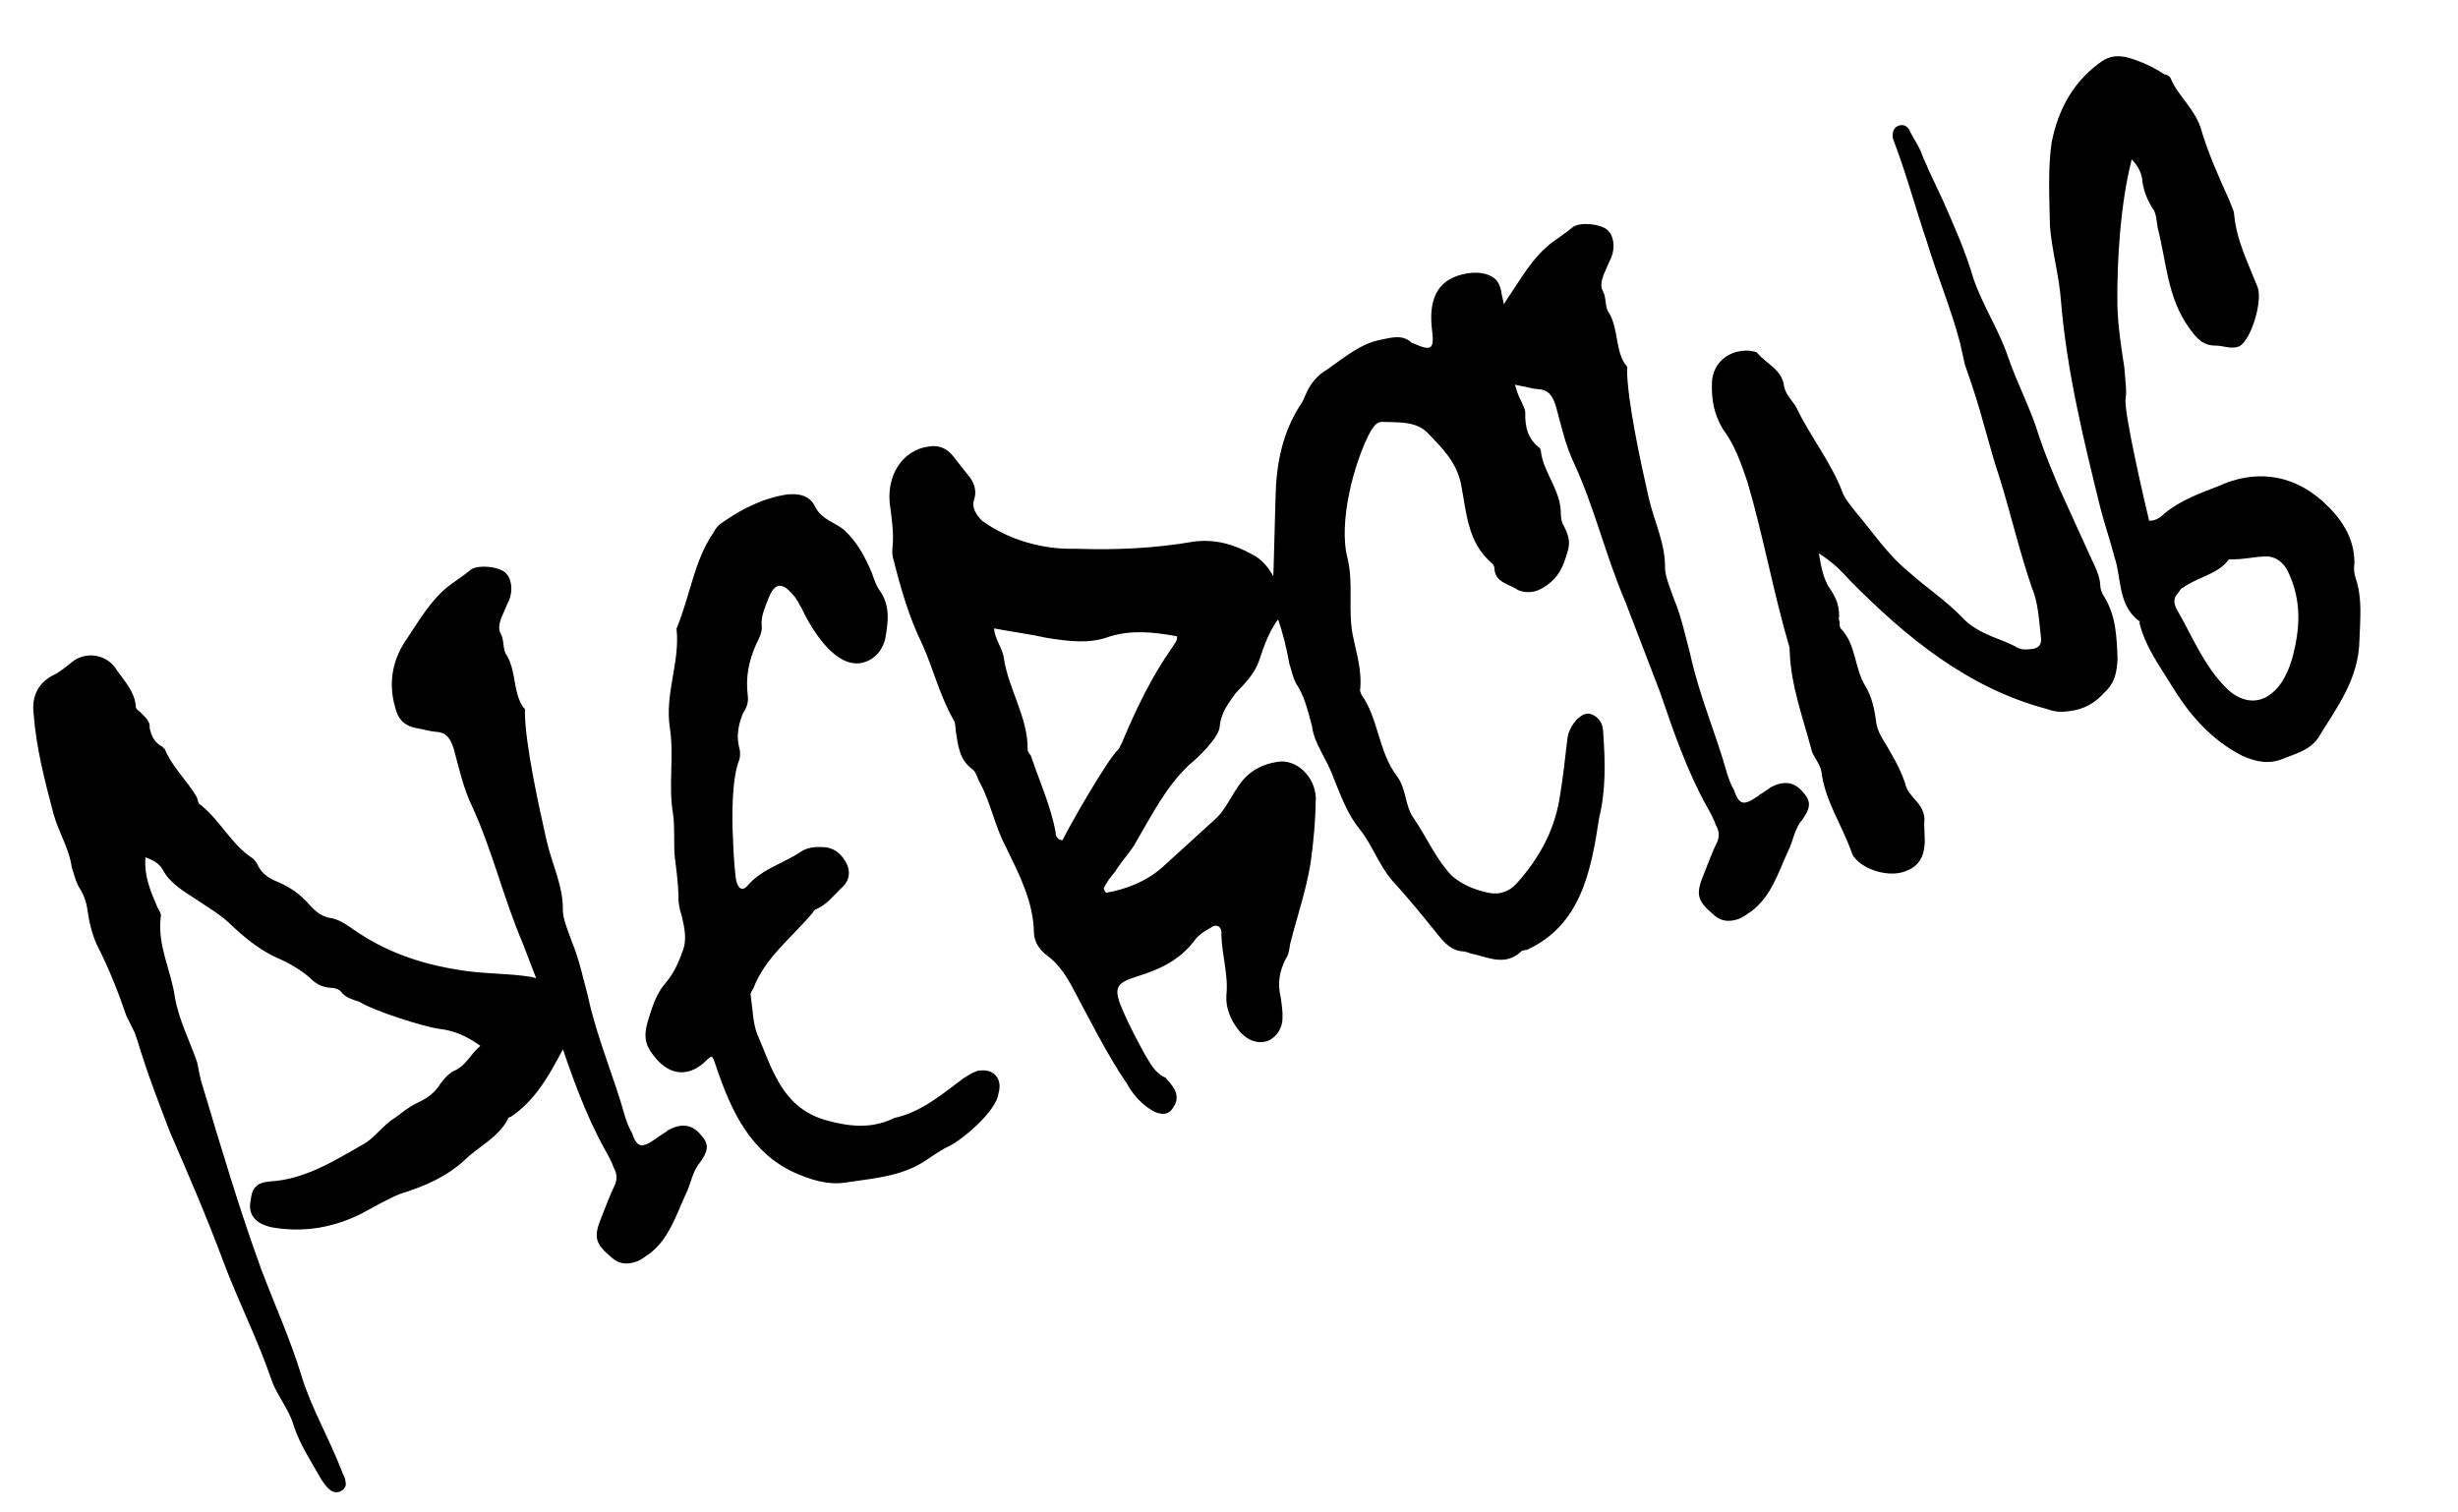 <?xml version="1.0" encoding="UTF-8"?> <svg xmlns="http://www.w3.org/2000/svg" width="572" height="352" viewBox="0 0 572 352" fill="none"> <path d="M105.579 249.26C104.296 249.96 103.2 251.205 102.379 252.365C101.012 254.599 98.998 255.828 96.891 256.784C95.059 257.655 93.413 259.072 91.949 260.13C88.927 261.974 87.196 264.924 84.357 266.409C77.49 270.353 70.716 274.57 62.639 274.971C59.703 275.281 58.607 276.526 58.344 279.321C57.624 282.56 59.286 284.756 63.237 285.638C70.678 286.942 77.558 285.708 84.061 282.48C86.9 280.995 89.921 279.151 93.129 277.852C98.904 276.057 103.943 273.887 108.331 269.809C111.531 266.704 116.02 264.705 118.204 260.409C118.111 260.136 118.661 259.965 118.936 259.879C125.617 255.39 128.89 248.042 132.623 241.153C133.626 239.635 133.343 237.914 131.867 236.263C130.945 235.343 130.205 234.066 129.74 232.703C128.899 229.347 126.966 228.139 123.658 227.358C117.87 226.444 112.18 226.706 106.668 225.707C97.665 224.285 89.391 221.43 81.748 215.968C80.551 215.134 78.986 214.114 77.332 213.723C75.127 213.504 73.469 212.211 71.993 210.559C69.963 208.176 67.569 206.508 64.718 205.284C62.603 204.434 61.038 203.413 60.112 201.591C59.926 201.046 59.372 200.314 58.911 199.854C53.848 196.604 51.344 191.051 46.738 187.358C46.002 186.984 46.091 186.354 45.812 185.536C43.592 181.704 40.09 178.572 38.327 174.296C38.327 174.296 37.959 174.109 37.866 173.837C36.026 172.901 35.193 171.351 34.817 169.358C34.995 168.096 34.073 167.177 33.151 166.258C32.597 165.526 31.586 165.237 31.582 164.334C31.384 161.079 28.986 158.508 27.231 156.039C25.011 152.207 19.866 151.395 16.574 154.227C15.385 155.2 14.196 156.172 12.914 156.872C8.975 158.7 7.337 161.923 7.814 165.995C8.4 173.953 10.361 181.484 12.415 189.287C13.628 193.733 16.123 197.48 16.693 201.825C17.344 203.733 17.627 205.454 18.828 207.191C19.568 208.468 20.126 210.104 20.316 211.552C20.696 214.449 21.444 217.532 22.556 219.9C25.334 225.368 27.469 230.733 29.422 236.457L31.367 240.375C31.553 240.92 31.739 241.465 32.018 242.283C34.161 249.455 36.854 256.457 39.547 263.458C43.813 273.287 48.172 283.388 51.888 293.387C55.418 302.842 59.956 311.682 63.211 321.222C64.419 324.765 67.372 328.068 68.399 331.97C69.887 336.331 72.382 340.077 74.695 344.182C75.342 345.187 75.989 346.191 77.186 347.025C77.922 347.399 78.84 347.415 79.572 346.886C80.304 346.357 80.668 345.641 80.389 344.823C80.385 343.92 79.831 343.188 79.645 342.643C76.673 334.824 72.419 327.705 70.09 319.987C67.575 311.725 63.867 303.532 60.802 295.44C55.784 281.624 51.498 267.28 47.212 252.935C46.56 251.027 46.278 249.306 45.902 247.313C44.135 242.134 41.636 237.484 40.694 232.049C39.84 225.983 36.601 220.055 37.398 213.476C37.67 212.488 36.84 211.841 36.468 210.751C34.984 207.293 33.501 203.835 33.849 199.506C35.596 200.169 37.068 200.917 37.901 202.467C39.567 205.567 42.604 207.336 45.734 209.377C48.496 211.232 51.533 213.001 53.838 215.299C56.972 218.244 59.921 220.644 63.601 222.515C66.452 223.739 69.396 225.235 71.976 227.448C73.359 228.827 74.556 229.661 76.76 229.88C77.678 229.896 78.964 230.099 79.611 231.104C80.626 232.296 82.281 232.686 83.66 233.161C86.79 235.203 98.74 239.025 102.23 239.447C105.721 239.869 108.572 241.093 111.795 243.408C109.417 245.353 108.511 248.046 105.579 249.26ZM155.624 262.944C155.349 263.03 155.167 263.388 154.892 263.473L153.153 264.617C152.878 264.702 152.696 265.061 152.421 265.146C149.218 267.348 148.207 267.059 146.998 263.516C146.351 262.511 145.886 261.148 145.514 260.058C142.902 250.619 138.915 241.609 136.853 231.999C135.733 227.825 134.795 223.293 133.125 219.29C132.287 216.837 131.175 214.469 130.981 212.118C131.14 206.34 128.547 201.418 127.238 195.795C125.366 187.634 122.18 172.948 122.148 165.722C122.33 165.364 122.144 164.819 121.776 164.632C119.374 161.158 120.179 156.385 117.959 152.553C116.944 151.361 117.393 149.111 116.56 147.561C115.82 146.284 116.273 144.937 116.726 143.59C117.272 142.516 117.725 141.169 118.453 139.737C119.452 137.316 119.072 134.419 117.414 133.126C115.756 131.833 111.347 131.394 109.608 132.538C107.962 133.954 105.948 135.183 104.027 136.685C100.003 140.047 97.544 144.429 94.716 148.624C91.432 153.263 90.263 158.752 91.941 164.561C92.596 167.373 94.072 169.024 97.287 169.532C98.573 169.735 99.953 170.211 101.514 170.328C103.993 170.462 104.826 172.012 105.57 174.193C106.783 178.639 107.814 183.444 109.852 187.634C114.579 197.922 117.106 208.894 121.651 219.541C124.344 226.542 127.037 233.543 129.823 240.817C132.892 249.812 136.054 259.08 140.773 267.561C141.513 268.839 142.346 270.389 142.811 271.752C143.551 273.029 143.648 274.205 143.195 275.551C141.921 278.058 141.015 280.752 140.016 283.173C138.018 288.015 138.483 289.377 142.353 292.697C144.104 294.262 145.94 294.295 147.865 293.696C149.24 293.269 150.154 292.381 151.162 291.767C155.736 288.234 157.273 282.933 159.546 278.005C160.82 275.499 161.083 272.703 162.818 270.656C165.1 267.535 164.91 266.087 162.972 263.976C160.942 261.592 158.463 261.459 155.624 262.944ZM202.906 133.378C201.329 129.648 199.57 126.275 196.435 123.33C194.316 121.577 191.376 120.984 189.803 118.157C188.505 115.244 185.933 114.838 183.272 115.062C177.768 115.869 172.821 118.311 168.154 121.571C167.147 122.186 166.508 122.988 165.962 124.062C161.493 130.577 160.61 138.689 157.431 146.311C158.292 154.183 154.652 161.344 155.881 169.404C156.92 176.015 155.48 182.493 156.612 189.376C157.085 192.546 156.733 195.971 157.023 199.499C157.403 202.395 157.783 205.292 157.888 208.274C157.803 209.808 158.086 211.529 158.644 213.165C159.299 215.976 159.954 218.787 158.773 221.566C157.867 224.26 156.593 226.766 154.858 228.813C152.666 231.304 151.671 234.628 150.676 237.952C149.863 240.918 149.964 242.997 152.087 245.653C155.411 250.047 159.637 250.843 163.661 247.482C165.946 245.264 165.671 245.349 166.787 248.62C170.228 258.705 174.677 268.176 184.795 272.868C188.75 274.654 192.794 275.808 196.556 275.242C202.335 274.349 208.3 274.002 213.703 271.116C216.268 269.716 218.371 267.856 220.753 266.814C224.142 265.157 231.916 258.52 232.357 254.463C233.352 251.139 231.322 248.755 228.11 249.151C227.467 249.049 226.735 249.578 226.185 249.749L224.171 250.979C219.322 254.597 214.384 258.845 208.147 260.181C203.201 262.624 198.243 262.356 192.545 260.811C186.846 259.267 183.251 255.862 180.566 250.667C178.9 247.567 177.784 244.297 176.393 241.111C175.188 238.471 175.172 234.858 174.699 231.689C174.513 231.144 174.97 230.7 175.334 229.984C178.056 222.807 184.37 218.13 189.118 212.433C189.3 212.075 189.482 211.717 190.032 211.546C192.414 210.504 193.874 208.543 195.702 206.768C197.348 205.352 197.983 203.647 197.239 201.467C196.127 199.099 194.744 197.72 192.447 197.228C190.243 197.009 188.132 197.062 186.393 198.206C182.183 201.023 177.414 202.204 174.126 205.939C172.848 207.543 171.744 206.981 171.275 204.715C170.895 201.819 170.697 198.564 170.592 195.582C170.293 190.248 170.253 181.216 172.07 176.732C172.341 175.743 172.244 174.567 171.965 173.749C171.31 170.938 171.941 168.33 172.94 165.909C173.761 164.749 174.214 163.403 174.024 161.954C173.454 157.609 174.263 153.74 175.99 149.886C176.718 148.454 177.446 147.022 177.256 145.574C177.062 143.222 178.154 141.074 178.789 139.369C180.241 135.601 181.985 135.36 184.569 138.476C185.491 139.396 185.863 140.486 186.51 141.491C188.734 146.226 194.561 156.172 201.161 154.12C203.636 153.351 205.371 151.304 206.003 148.696C206.719 144.554 207.253 140.77 204.483 137.109C203.836 136.104 203.371 134.741 202.906 133.378ZM299.026 139.672C296.988 135.482 295.5 131.121 291.452 129.063C286.943 126.546 282.623 125.477 277.944 126.027C269.047 127.587 259.777 128.057 250.229 127.71C242.702 127.939 234.614 125.63 228.536 121.189C227.153 119.81 225.952 118.073 226.769 116.01C227.311 114.033 226.66 112.125 225.184 110.473L221.953 106.352C220.29 104.156 218.268 103.579 216.25 103.904C209.828 104.695 205.909 111.039 207.227 118.468C207.607 121.365 207.987 124.261 207.724 127.056C207.546 128.318 207.643 129.494 208.015 130.584C209.697 137.297 211.654 143.924 214.618 149.936C217.121 155.489 218.617 161.657 221.763 167.311C222.317 168.044 222.321 168.947 222.418 170.123C222.984 173.564 223.182 176.819 226.405 179.134C227.234 179.78 227.424 181.229 228.071 182.233C230.57 186.883 231.512 192.318 234.011 196.968C237.161 203.526 240.493 209.726 240.618 217.224C240.719 219.303 241.92 221.04 243.578 222.333C245.972 224.001 247.727 226.47 249.3 229.297C253.466 237.047 257.449 245.155 262.346 252.375C263.919 255.202 266.224 257.501 268.8 258.81C270.915 259.66 272.29 259.232 273.2 257.442C274.203 255.924 273.92 254.203 272.812 252.739C272.258 252.007 271.704 251.274 271.243 250.815C268.76 249.778 267.648 247.41 266.261 245.128C264.595 242.028 262.929 238.929 261.538 235.743C258.942 229.918 259.488 228.843 264.713 227.219C269.663 225.68 274.428 223.596 277.987 218.871C278.808 217.711 280.272 216.653 281.829 215.868C283.018 214.895 284.49 215.643 284.223 217.535C284.336 222.324 285.917 226.958 285.387 231.645C285.217 234.712 286.422 237.353 288.084 239.549C289.746 241.746 291.954 242.868 294.247 242.457C296.541 242.045 298.458 239.64 298.446 236.931C298.531 235.397 298.248 233.676 298.058 232.228C297.217 228.871 297.755 225.991 299.211 223.126C299.85 222.324 300.028 221.063 300.206 219.802C301.739 213.597 303.915 207.493 304.988 200.829C305.7 195.784 306.137 190.824 306.206 185.677C306 180.616 301.576 176.565 297.264 177.302C293.228 177.954 290.207 179.798 288.019 183.192C286.195 185.869 284.832 189.006 282.454 190.952L270.385 201.94C266.636 205.216 262.053 206.942 257.467 207.765C257.099 207.578 256.913 207.033 256.82 206.76C257.548 205.328 258.369 204.168 259.465 202.923C261.014 200.331 263.299 198.113 264.574 195.606C268.218 189.348 271.494 182.903 276.796 177.938C278.718 176.436 283.745 171.557 283.826 169.12C284.178 165.694 285.913 163.647 287.555 161.327C289.565 159.195 291.85 156.977 292.938 153.926C294.298 149.885 295.657 145.845 298.581 142.825C299.22 142.024 299.398 140.762 299.026 139.672ZM272.912 150.505C267.985 157.463 264.438 164.897 261.077 172.876C260.895 173.234 260.531 173.95 260.349 174.308C257.788 176.612 249.408 191.277 247.224 195.574C245.938 195.371 245.659 194.553 245.655 193.65C244.527 187.669 242.024 182.116 240.071 176.392C239.978 176.12 239.978 176.12 239.885 175.847L239.331 175.115C239.238 174.842 239.145 174.57 239.145 174.57C239.295 166.986 234.583 160.311 233.541 152.796C233.072 150.53 231.595 148.879 231.309 146.254C235.535 147.051 239.668 147.575 243.619 148.457C248.763 149.269 253.54 149.895 258.122 148.169C263.347 146.544 268.398 147.084 273.911 148.084C274.008 149.259 273.276 149.788 272.912 150.505ZM333.291 77.163C333.768 81.236 333.036 81.765 329.081 79.98C328.713 79.793 328.438 79.878 328.345 79.606C326.225 77.853 324.025 78.537 321.457 79.034C316.596 79.942 312.847 83.218 308.911 85.949C306.622 87.264 304.887 89.311 303.888 91.732C303.524 92.448 303.253 93.436 302.614 94.238C298.42 100.667 296.984 108.048 296.834 115.632C296.675 121.409 296.517 127.187 296.359 132.964C296.1 136.662 296.209 140.548 297.418 144.091C298.534 147.362 299.375 150.718 300.034 154.433C300.592 156.068 300.782 157.517 301.615 159.067C303.463 161.808 304.304 165.165 305.331 169.066C305.808 173.139 308.853 176.714 310.341 181.075C312.104 185.351 313.499 189.439 316.638 193.288C319.315 196.676 320.896 201.31 323.941 204.885C327.815 209.108 331.507 213.688 335.199 218.268C336.675 219.92 338.058 221.299 340.537 221.432C340.812 221.347 340.905 221.619 341.18 221.534L342.56 222.009C342.835 221.924 342.928 222.197 343.203 222.111C346.879 223.079 350.466 224.677 353.94 221.486C354.122 221.128 355.04 221.144 355.315 221.059C367.958 215.319 370.288 202.535 372.161 190.195C373.695 183.99 373.574 177.395 373.085 170.613C373.077 168.806 372.426 166.898 370.036 166.134C368.381 165.744 366.278 167.603 365.279 170.024C364.915 170.741 364.826 171.371 364.737 172.002C364.207 176.689 363.677 181.376 362.872 186.149C361.529 193.802 357.885 200.06 353.043 205.485C351.308 207.532 348.833 208.301 346.536 207.809C343.596 207.216 340.47 206.078 337.89 203.865C334.108 199.915 332.159 195.094 329.11 190.616C326.894 187.687 327.335 183.63 325.119 180.702C320.687 174.844 320.837 167.26 316.773 161.59C316.68 161.317 316.587 161.044 316.494 160.772C317.024 156.085 315.629 151.996 314.784 147.737C313.656 141.756 315.007 135.909 313.604 130.014C311.364 121.666 315.066 107.552 318.981 100.305C319.802 99.145 320.348 98.071 321.909 98.188C325.306 98.338 329.435 97.959 332.201 100.716C335.522 104.206 339.117 107.611 340.059 113.046C341.28 119.299 341.494 126.167 347.115 131.052C347.483 131.239 347.669 131.784 347.762 132.057C347.778 135.67 351.175 135.819 353.201 137.3C356.052 138.524 358.709 137.396 360.812 135.536C363.191 133.591 364.097 130.898 364.91 127.931C365.452 125.954 364.894 124.319 363.968 122.496C363.321 121.491 363.224 120.315 363.22 119.412C363.196 113.993 359.047 109.856 358.566 104.881C358.473 104.608 358.473 104.608 358.38 104.335C355.525 102.208 354.87 99.397 354.947 96.057C354.943 95.153 354.389 94.421 354.11 93.604C352.444 90.504 351.971 87.334 351.955 83.722C351.656 78.388 350.532 73.311 349.408 68.233C349.218 66.785 348.66 65.149 347.188 64.401C345.255 63.193 342.225 63.231 339.475 64.086C333.425 65.967 332.531 71.37 333.291 77.163ZM412.108 183.202C411.833 183.287 411.651 183.645 411.376 183.731L409.636 184.875C409.361 184.96 409.179 185.318 408.904 185.404C405.701 187.606 404.69 187.317 403.481 183.774C402.834 182.769 402.369 181.406 401.997 180.316C399.385 170.877 395.398 161.866 393.336 152.257C392.216 148.083 391.278 143.551 389.608 139.548C388.771 137.094 387.659 134.727 387.465 132.375C387.623 126.598 385.031 121.676 383.721 116.053C381.849 107.892 378.663 93.205 378.631 85.98C378.813 85.622 378.627 85.076 378.259 84.889C375.857 81.415 376.662 76.643 374.442 72.811C373.427 71.619 373.876 69.369 373.043 67.819C372.303 66.542 372.756 65.195 373.209 63.848C373.755 62.774 374.208 61.427 374.936 59.995C375.935 57.574 375.555 54.677 373.897 53.384C372.239 52.09 367.831 51.652 366.092 52.795C364.446 54.212 362.432 55.441 360.511 56.943C356.486 60.304 354.027 64.687 351.2 68.882C347.916 73.521 346.747 79.01 348.425 84.819C349.08 87.63 350.556 89.282 353.771 89.79C355.057 89.993 356.436 90.468 357.997 90.586C360.476 90.72 361.309 92.27 362.053 94.45C363.266 98.897 364.297 103.702 366.335 107.892C371.062 118.18 373.589 129.152 378.134 139.798C380.827 146.8 383.521 153.801 386.307 161.075C389.376 170.07 392.538 179.337 397.257 187.819C397.997 189.096 398.83 190.646 399.295 192.009C400.035 193.287 400.132 194.462 399.679 195.809C398.405 198.316 397.499 201.009 396.5 203.43C394.501 208.272 394.966 209.635 398.837 212.954C400.588 214.52 402.424 214.552 404.349 213.954C405.724 213.526 406.638 212.639 407.645 212.025C412.219 208.492 413.756 203.19 416.03 198.263C417.304 195.756 417.567 192.961 419.302 190.914C421.583 187.793 421.393 186.345 419.456 184.234C417.426 181.85 414.947 181.716 412.108 183.202ZM486.61 129.89C484.2 124.61 481.696 119.057 479.286 113.776C477.616 109.773 475.946 105.77 474.551 101.682C472.687 95.327 469.448 89.4 467.216 82.858C465.077 76.589 461.381 71.106 459.242 64.837C457.378 58.482 454.782 52.656 452.093 46.558L448.757 39.455C448.385 38.365 447.645 37.088 447.273 35.998C446.622 34.09 445.514 32.625 444.588 30.803C444.216 29.712 443.294 28.793 441.919 29.221C440.544 29.648 440.365 30.909 440.462 32.085C440.555 32.358 440.648 32.63 440.741 32.903C443.714 40.722 445.768 48.525 448.372 56.157C450.794 64.147 454.041 71.88 456.095 79.683L457.219 84.761C457.777 86.396 458.335 88.031 458.893 89.667C461.404 97.026 462.997 104.37 465.415 111.457C468.023 119.992 469.988 128.425 472.778 136.602C474.355 140.333 474.464 144.218 474.941 148.291C475.224 150.012 474.31 150.899 472.842 151.054C471.374 151.209 470.181 151.278 468.983 150.445C467.143 149.509 465.396 148.846 463.649 148.184C461.166 147.147 458.59 145.837 456.653 143.726C452.872 139.777 448.177 136.714 444.213 133.122C439.146 128.97 435.911 123.946 431.851 119.178C430.743 117.714 429.267 116.062 428.709 114.427C426.016 107.426 421.309 101.654 418.159 95.096C417.233 93.273 415.575 91.98 415.199 89.986C414.722 85.914 410.952 84.674 408.829 82.018C408.461 81.831 407.818 81.729 407.175 81.627C402.492 81.275 398.65 84.278 398.395 88.88C398.229 92.851 398.795 96.292 400.922 99.852C403.692 103.513 405.18 107.874 406.668 112.235C410.396 124.944 412.656 137.809 416.384 150.518C416.57 151.063 416.388 151.421 416.481 151.694C416.792 159.737 419.578 167.011 421.632 174.814C422.19 176.449 423.573 177.828 423.856 179.549C424.713 186.519 428.777 192.189 430.916 198.458C431.195 199.276 431.656 199.736 432.117 200.195C434.883 202.953 440.488 204.225 443.878 202.568C447.36 201.184 448.08 197.946 447.882 194.691L447.777 191.709C448.044 189.817 447.486 188.181 446.01 186.53C444.995 185.338 443.612 183.959 443.329 182.238C442.027 178.422 439.993 175.135 437.866 171.576C437.126 170.298 436.661 168.936 436.564 167.76C436.184 164.863 435.529 162.052 434.142 159.77C431.461 155.478 431.987 149.888 428.298 146.211C428.205 145.938 428.205 145.938 428.112 145.665L428.108 144.762C428.015 144.49 427.922 144.217 427.922 144.217C428.186 141.422 427.442 139.241 425.686 136.772C424.392 134.763 423.83 132.224 423.264 128.782C426.763 131.011 428.7 133.122 430.637 135.233C443.638 148.376 458.011 160.187 476.392 165.024C478.139 165.687 479.7 165.805 481.718 165.479C484.929 165.084 487.493 163.683 489.685 161.193C492.246 158.889 492.602 156.367 492.772 153.299C492.566 148.238 492.453 143.449 489.679 138.885C489.125 138.153 488.753 137.063 488.749 136.159C488.648 134.08 487.629 131.985 486.61 129.89ZM516.236 113.142C511.928 114.783 507.346 116.509 503.779 119.427C502.865 120.314 501.676 121.287 500.115 121.169C499.367 118.085 494.034 95.323 494.665 92.715C494.843 91.454 494.746 90.278 494.649 89.102L494.358 85.575C493.602 80.685 492.846 75.794 492.733 71.006C492.596 60.798 493.454 47.266 496.072 37.106C496.994 38.025 498.102 39.489 498.478 41.483C498.672 43.835 499.416 46.015 500.803 48.297C501.818 49.489 501.826 51.295 502.109 53.017C504.163 60.819 504.292 69.221 509.464 76.356C511.219 78.825 512.695 80.477 515.724 80.439C517.56 80.471 519.4 81.407 521.232 80.536C523.978 78.777 526.511 70.151 525.395 66.881C523.167 61.242 520.482 56.047 519.904 49.896C519.807 48.72 519.16 47.715 518.788 46.625C516.285 41.072 513.782 35.519 512.103 29.709C510.522 25.076 506.838 22.302 505.168 18.299C504.982 17.754 504.246 17.38 503.603 17.278C500.841 15.423 497.99 14.2 494.957 13.334C492.66 12.842 490.917 13.082 489.178 14.226C482.771 18.63 478.945 25.246 477.42 33.257C476.53 39.564 476.926 46.073 477.046 52.668C477.531 58.547 479.209 64.357 479.601 69.963C480.959 86.424 484.885 102.388 488.811 118.352C489.838 122.254 491.14 126.07 492.074 129.699C493.748 134.605 492.765 140.639 497.739 144.519C498.014 144.434 498.107 144.706 497.832 144.792C499.142 150.414 502.466 154.807 505.241 159.372C509.402 166.218 514.477 172.177 521.837 175.918C525.056 177.33 527.996 177.923 531.204 176.624C534.136 175.411 537.529 174.658 539.535 171.622C543.818 164.562 548.931 158.149 549.073 148.759C549.235 143.884 549.765 139.197 548.184 134.564C547.812 133.473 547.715 132.298 547.893 131.036C547.958 124.986 544.541 120.321 540.578 116.729C533.113 110.005 524.389 109.401 516.236 113.142ZM533.486 153.002C532.491 156.326 531.128 159.463 528.475 161.494C525.365 163.968 521.506 163.359 518.372 160.414C512.933 155.171 510.24 148.17 506.54 141.783C505.707 140.233 505.885 138.972 506.799 138.085C507.256 137.641 507.345 137.01 507.895 136.839C511.555 134.194 516.234 133.644 518.698 130.164C522.095 130.314 524.845 129.459 527.599 129.507C529.435 129.539 531.368 130.747 532.48 133.115C535.723 139.945 535.201 146.439 533.486 153.002Z" fill="black"></path> </svg> 